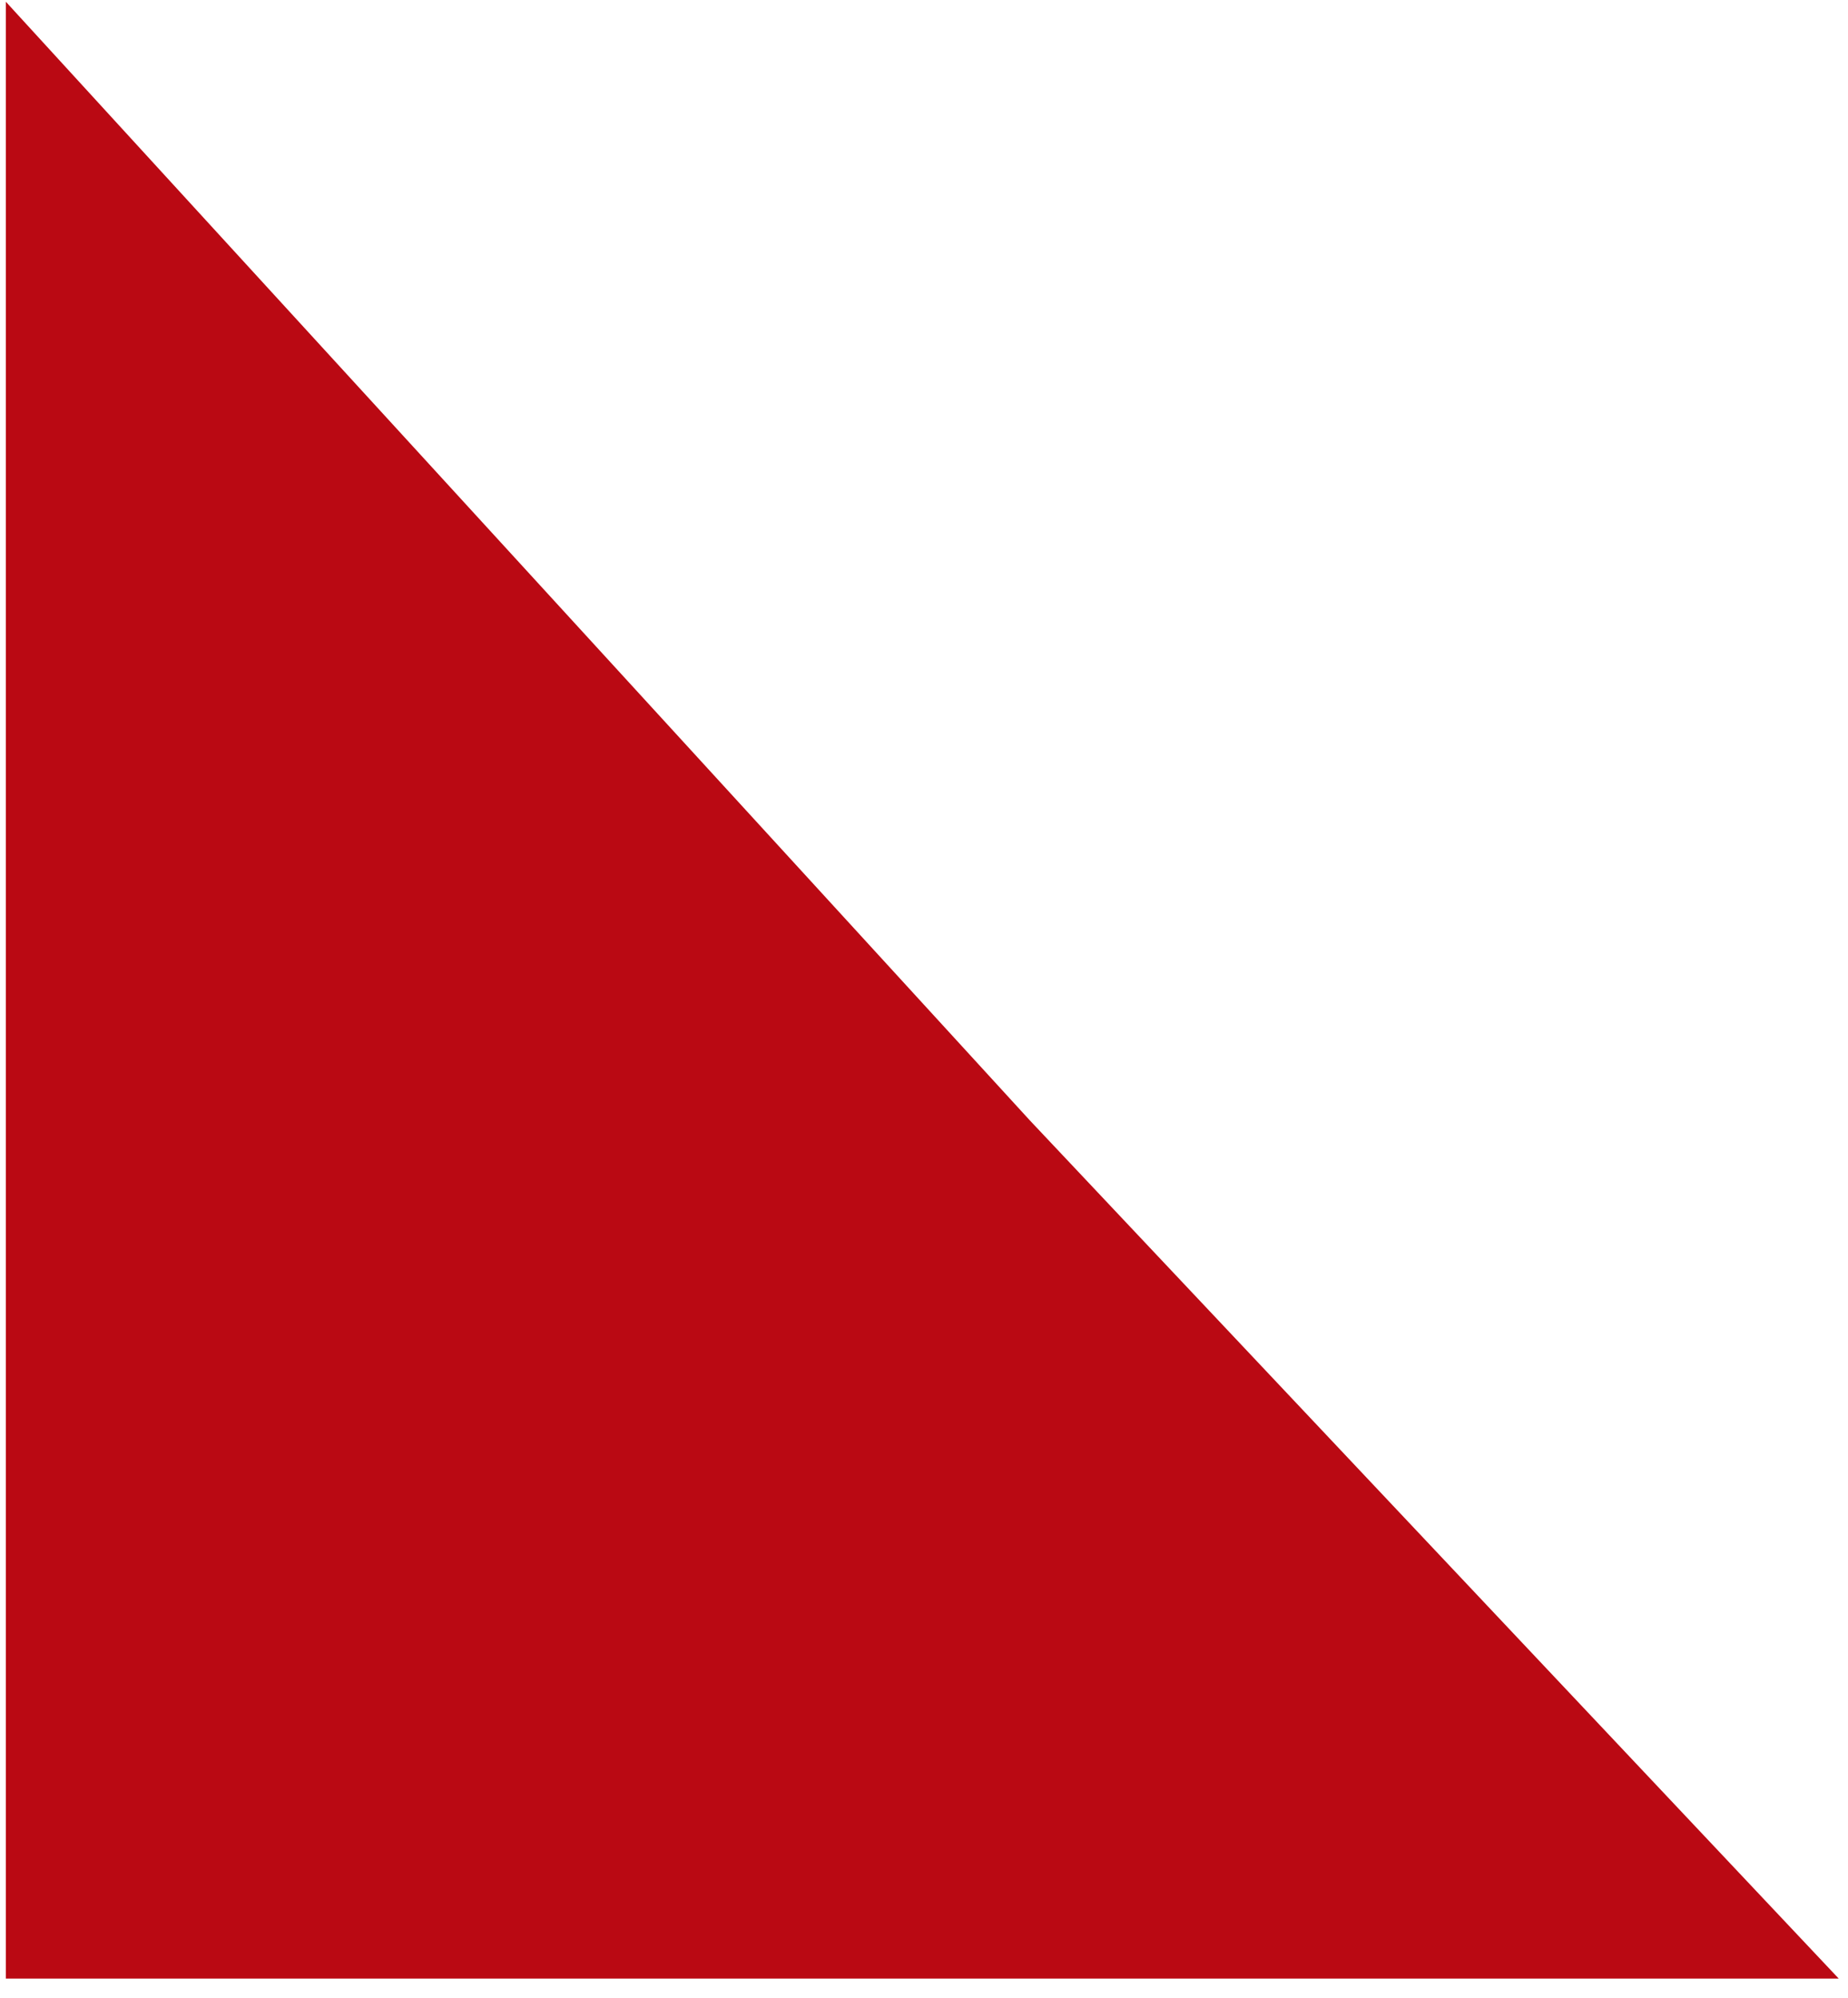 <svg xmlns:xlink="http://www.w3.org/1999/xlink" xmlns="http://www.w3.org/2000/svg" width="86" height="93" viewBox="0 0 86 93" fill="none"><path d="M0.271 0.08L47.922 52.137L85.569 92.08H0.271V0.08Z" fill="#BA0913"></path></svg>